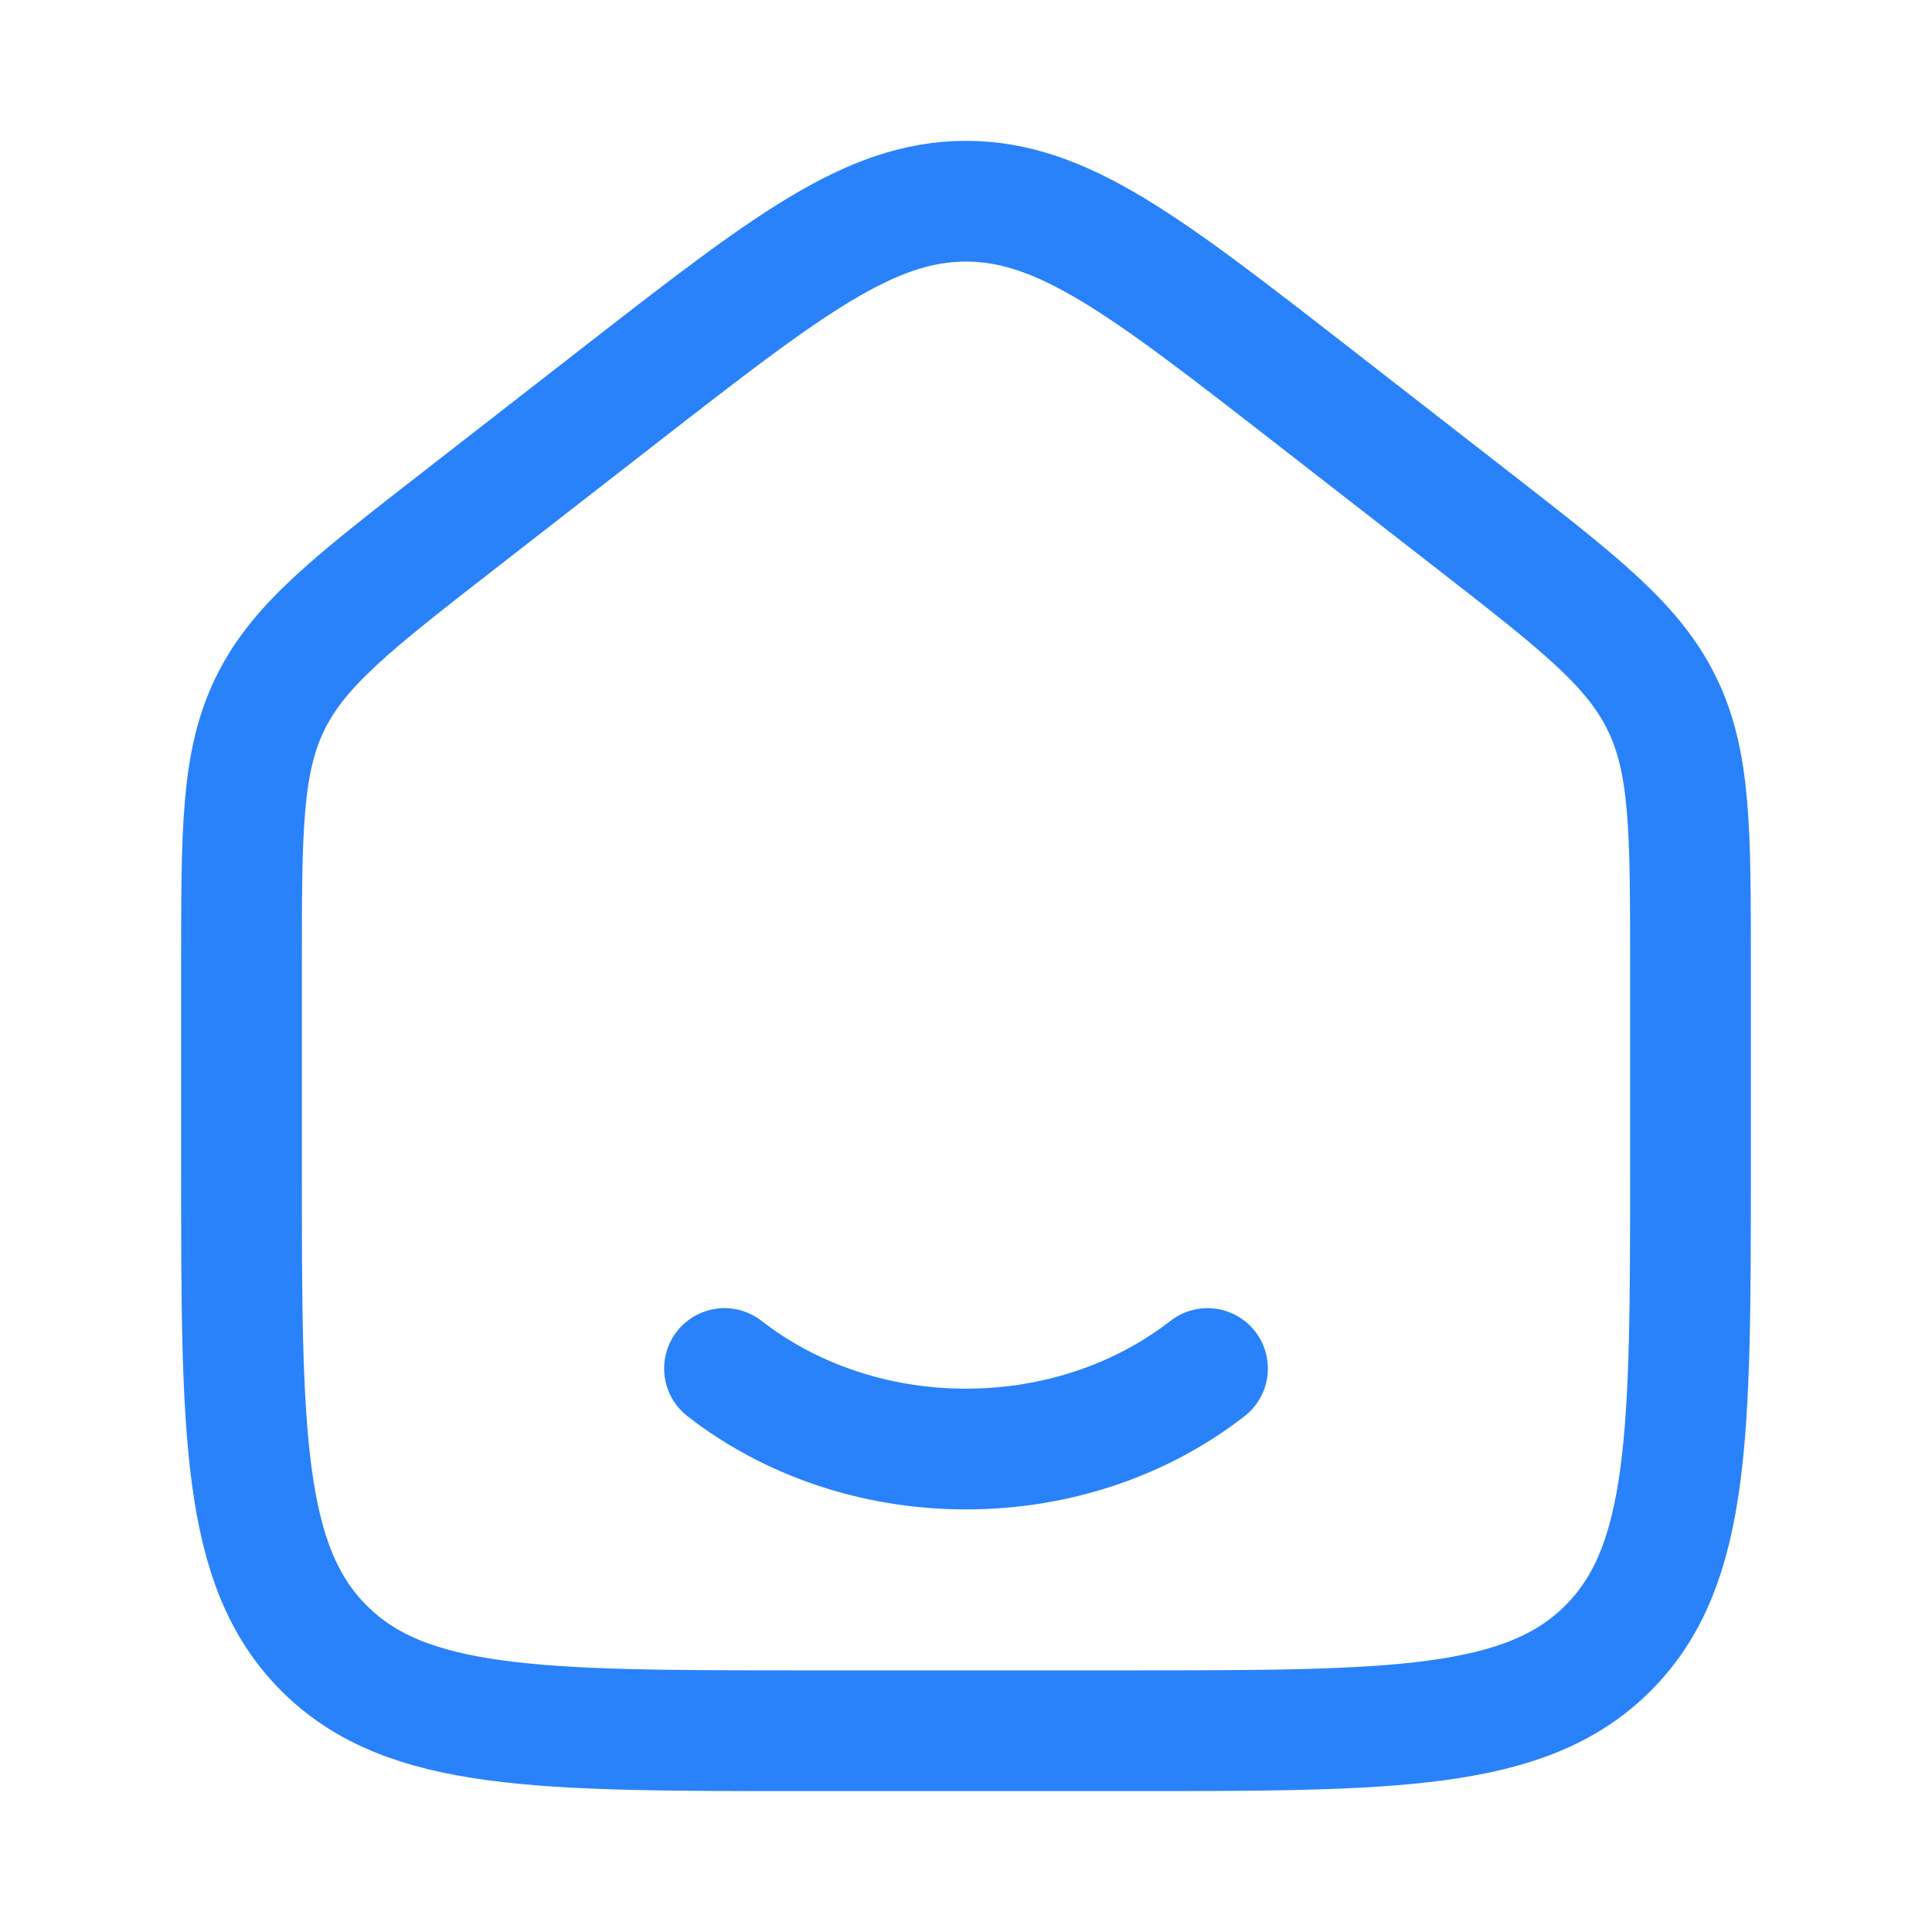 <svg width="52" height="52" viewBox="0 0 52 52" fill="none" xmlns="http://www.w3.org/2000/svg">
<path d="M6.5 25.977V31.416C6.5 38.566 6.5 42.14 8.721 44.362C10.942 46.583 14.517 46.583 21.667 46.583H30.333C37.483 46.583 41.058 46.583 43.279 44.362C45.5 42.14 45.5 38.566 45.5 31.416V25.977C45.5 22.334 45.5 20.513 44.729 18.936C43.958 17.36 42.52 16.241 39.645 14.005L35.312 10.634C30.838 7.156 28.602 5.416 26 5.416C23.398 5.416 21.162 7.156 16.689 10.634L12.355 14.005C9.48 16.241 8.042 17.36 7.271 18.936C6.5 20.513 6.5 22.334 6.5 25.977Z" stroke="#2A82FA" stroke-width="3.25" stroke-linecap="round" stroke-linejoin="round"/>
<path d="M32.5 36.834C30.768 38.182 28.492 39.001 26 39.001C23.508 39.001 21.232 38.182 19.5 36.834" stroke="#2A82FA" stroke-width="3.25" stroke-linecap="round" stroke-linejoin="round"/>
</svg>
